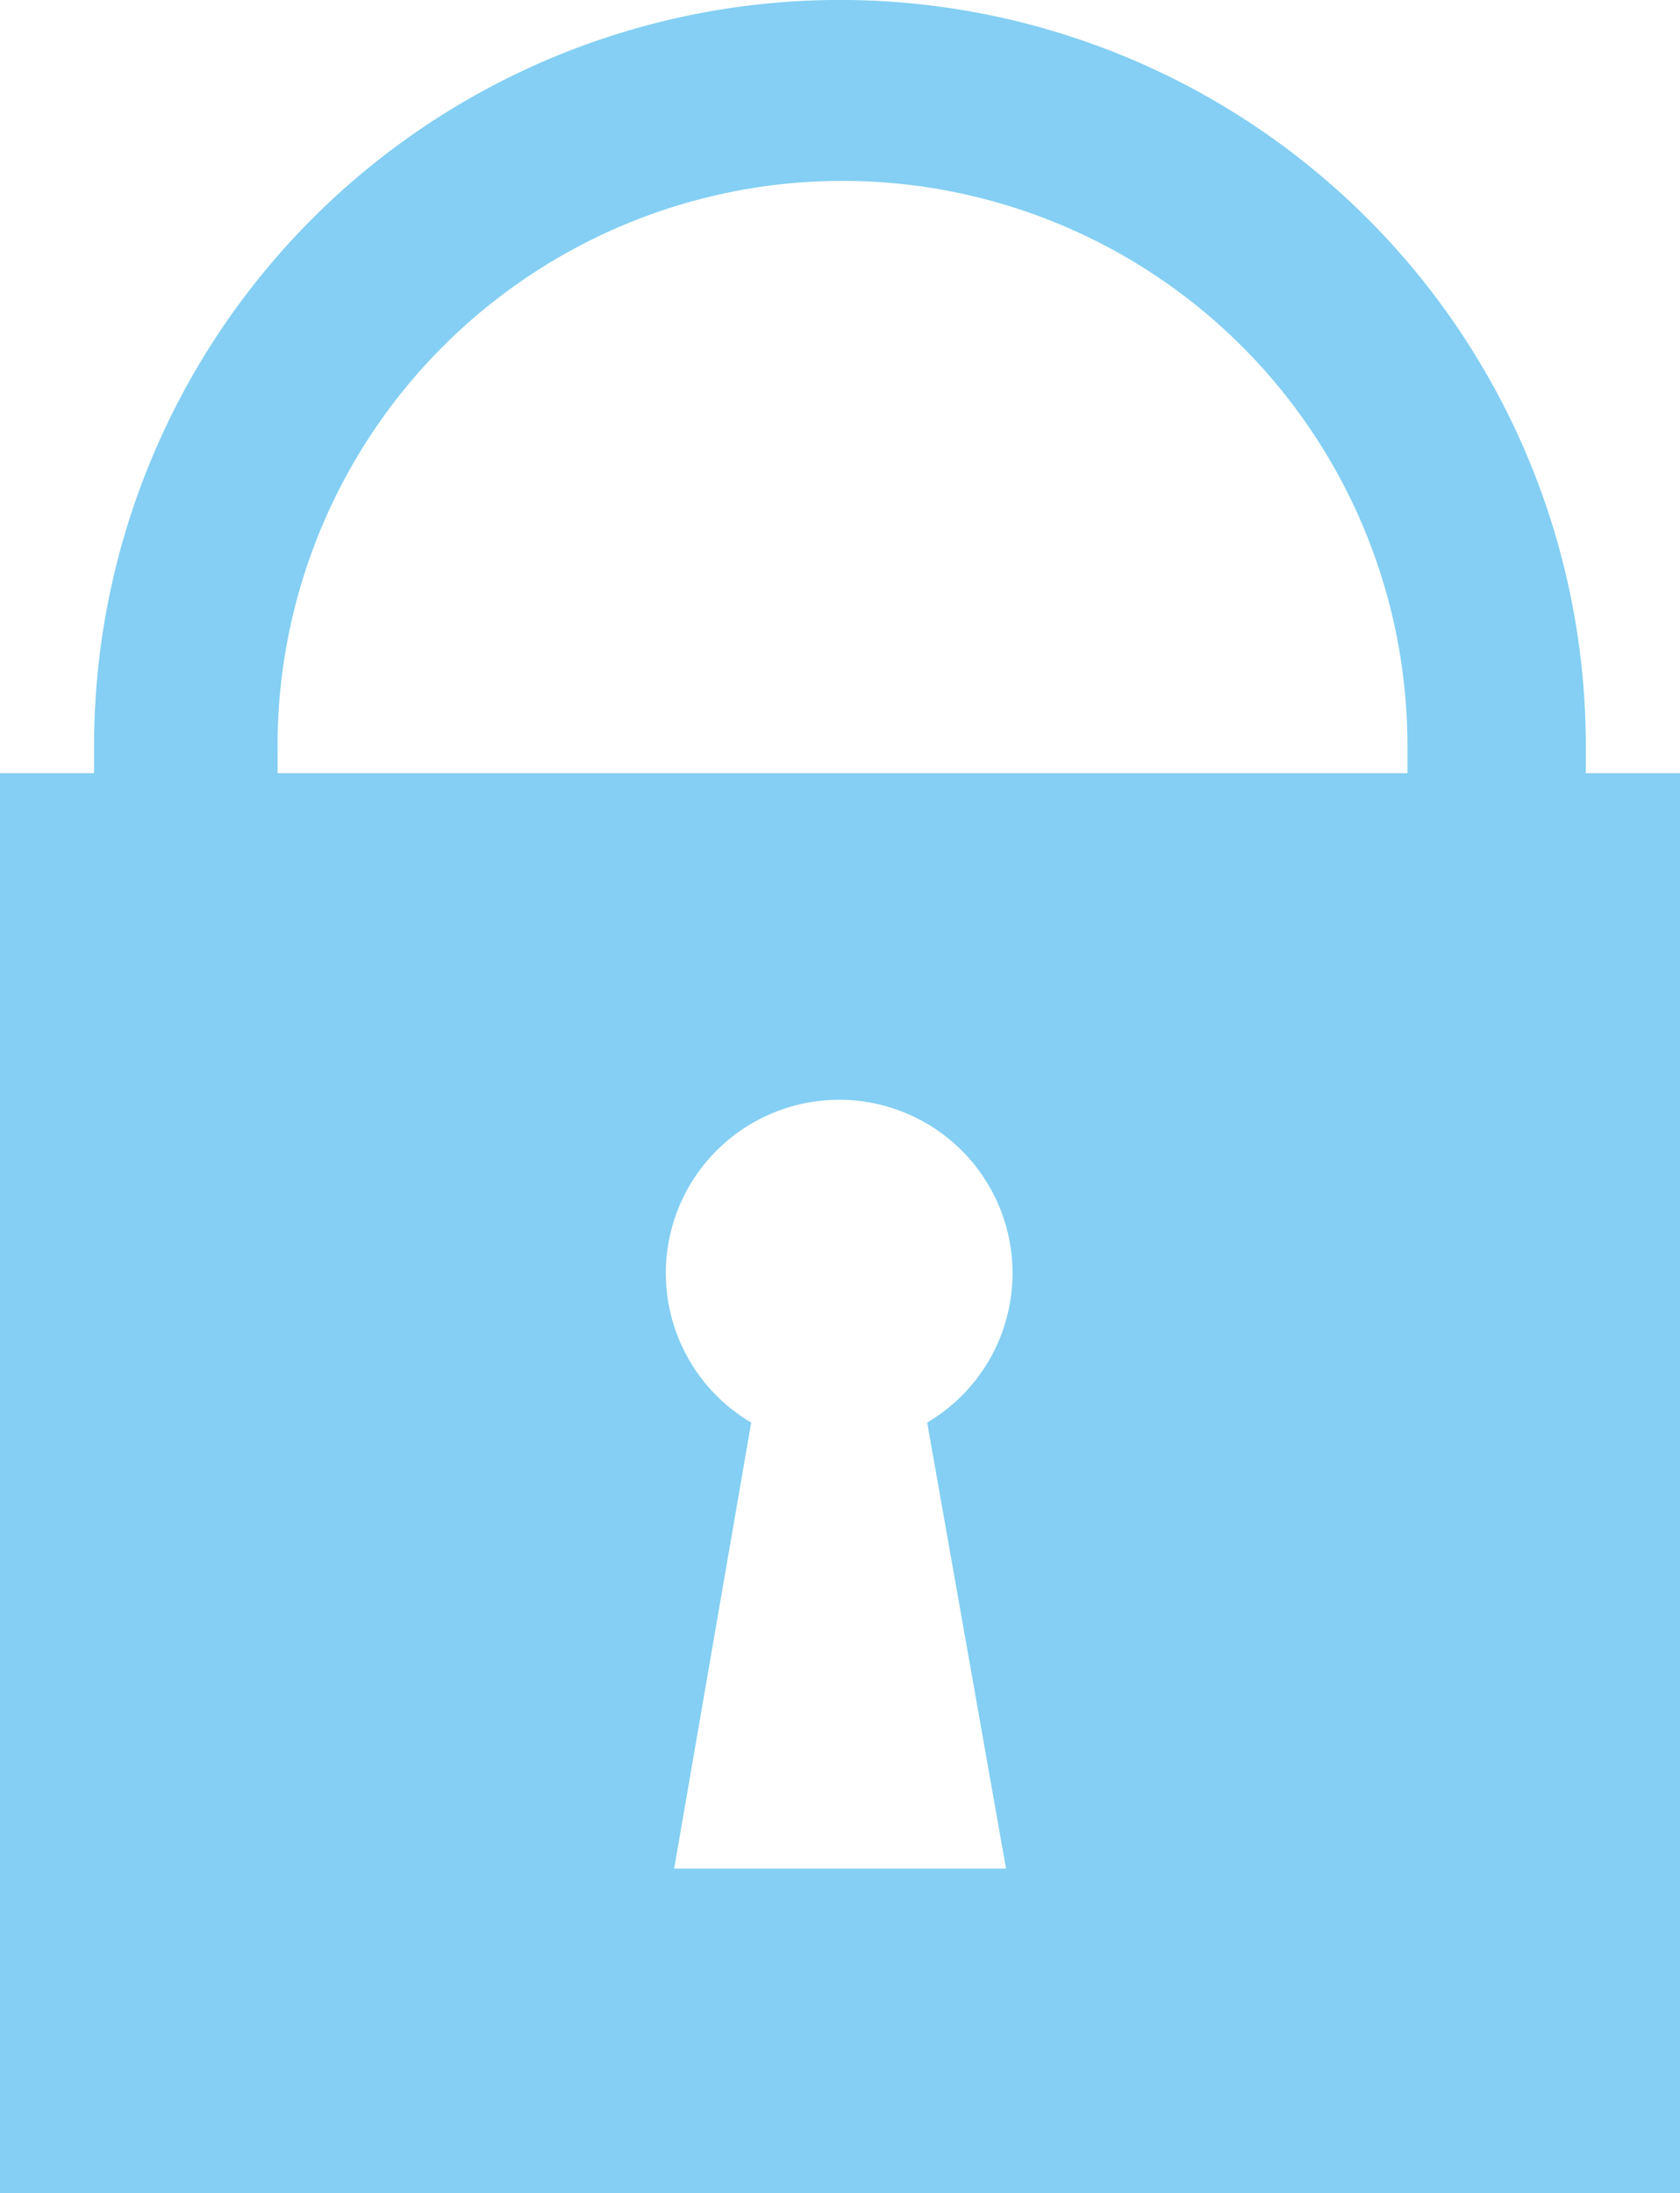 <svg xmlns="http://www.w3.org/2000/svg" width="17.444" height="22.77" viewBox="0 0 17.444 22.77"><g transform="translate(8.722 11.385)"><path d="M16.466,8.027V7.744a7.744,7.744,0,1,0-15.489,0c0,.1,0,.18,0,.283H0V22.77H17.444V8.027ZM2.882,7.744a5.866,5.866,0,1,1,11.732,0v.283H2.882ZM10.446,19.4H7l.8-4.631a1.8,1.8,0,1,1,1.827,0Z" transform="translate(-8.722 -11.385)" fill="#84cff3"/></g></svg>